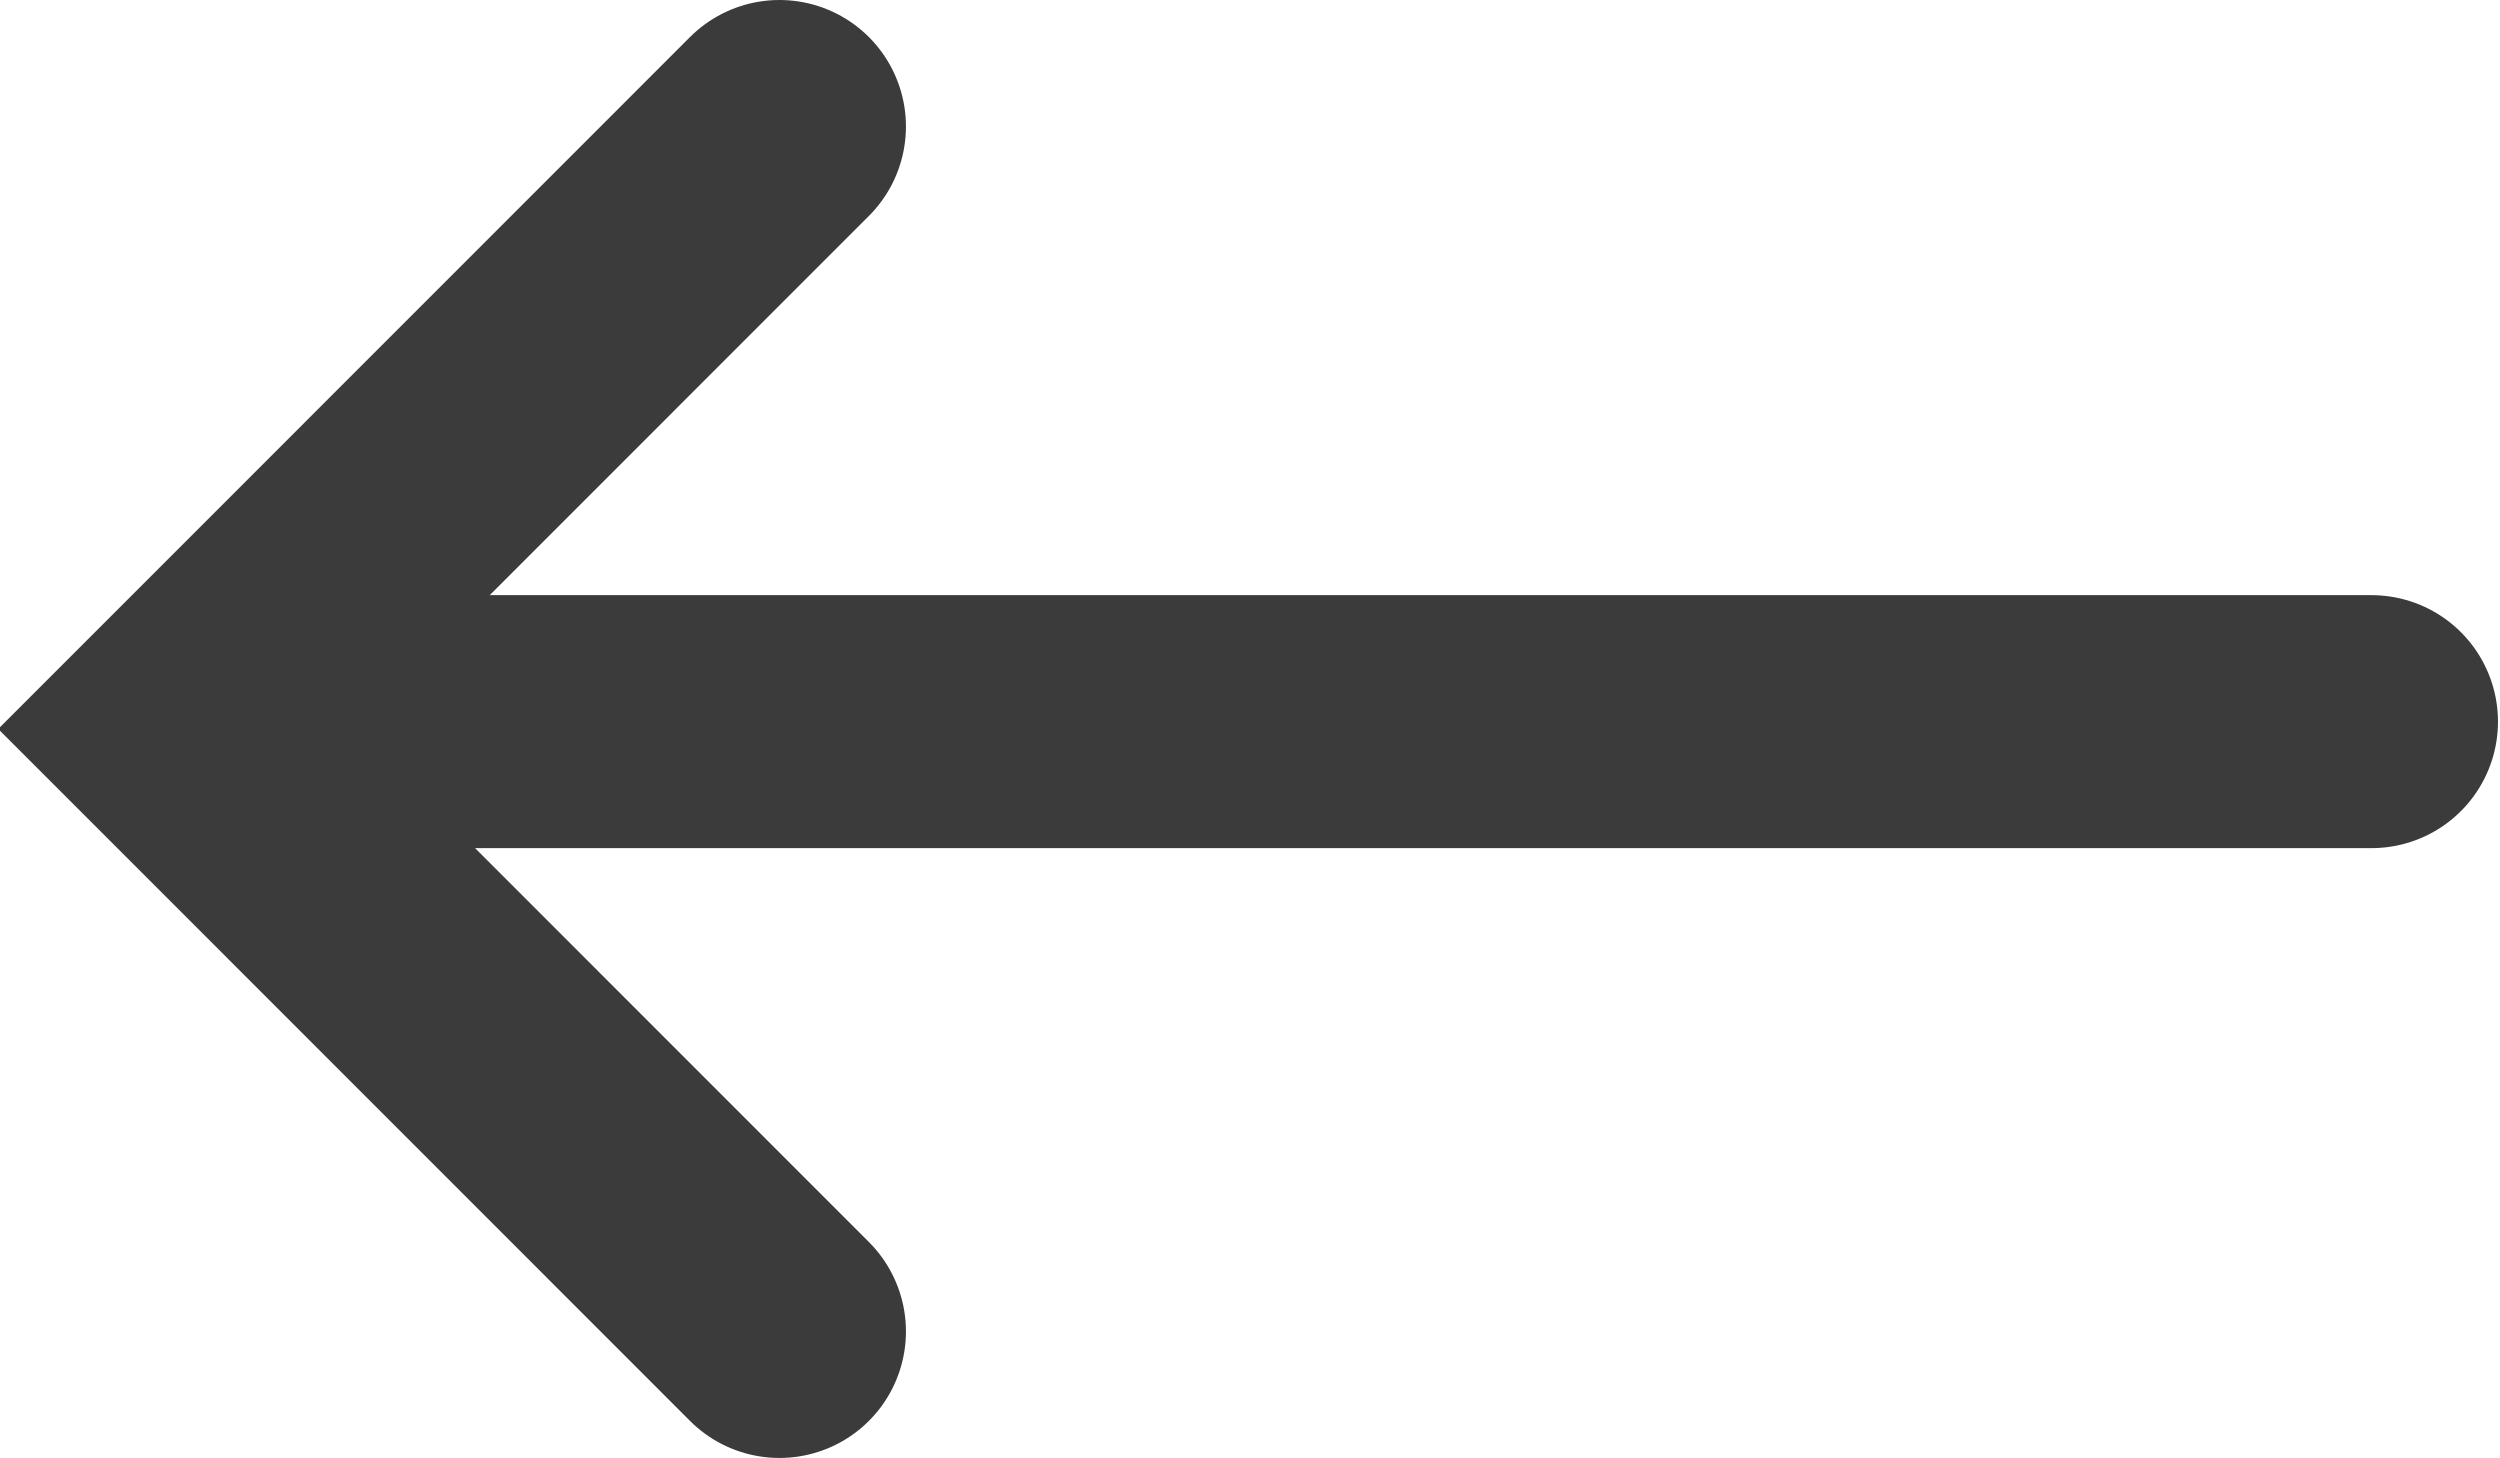 <svg id="Layer_1" data-name="Layer 1" xmlns="http://www.w3.org/2000/svg" viewBox="0 0 19.764 11.526"><defs><style>.cls-1{fill:none;stroke:#3b3b3b;stroke-linecap:round;stroke-width:2px}</style></defs><title>left arrow</title><g id="Group_398" data-name="Group 398"><path id="Path_241" data-name="Path 241" class="cls-1" d="M18.748 5.705H1.489"/><path id="Path_242" data-name="Path 242" class="cls-1" d="M6.162 10.526L1.4 5.763 6.162 1"/></g></svg>